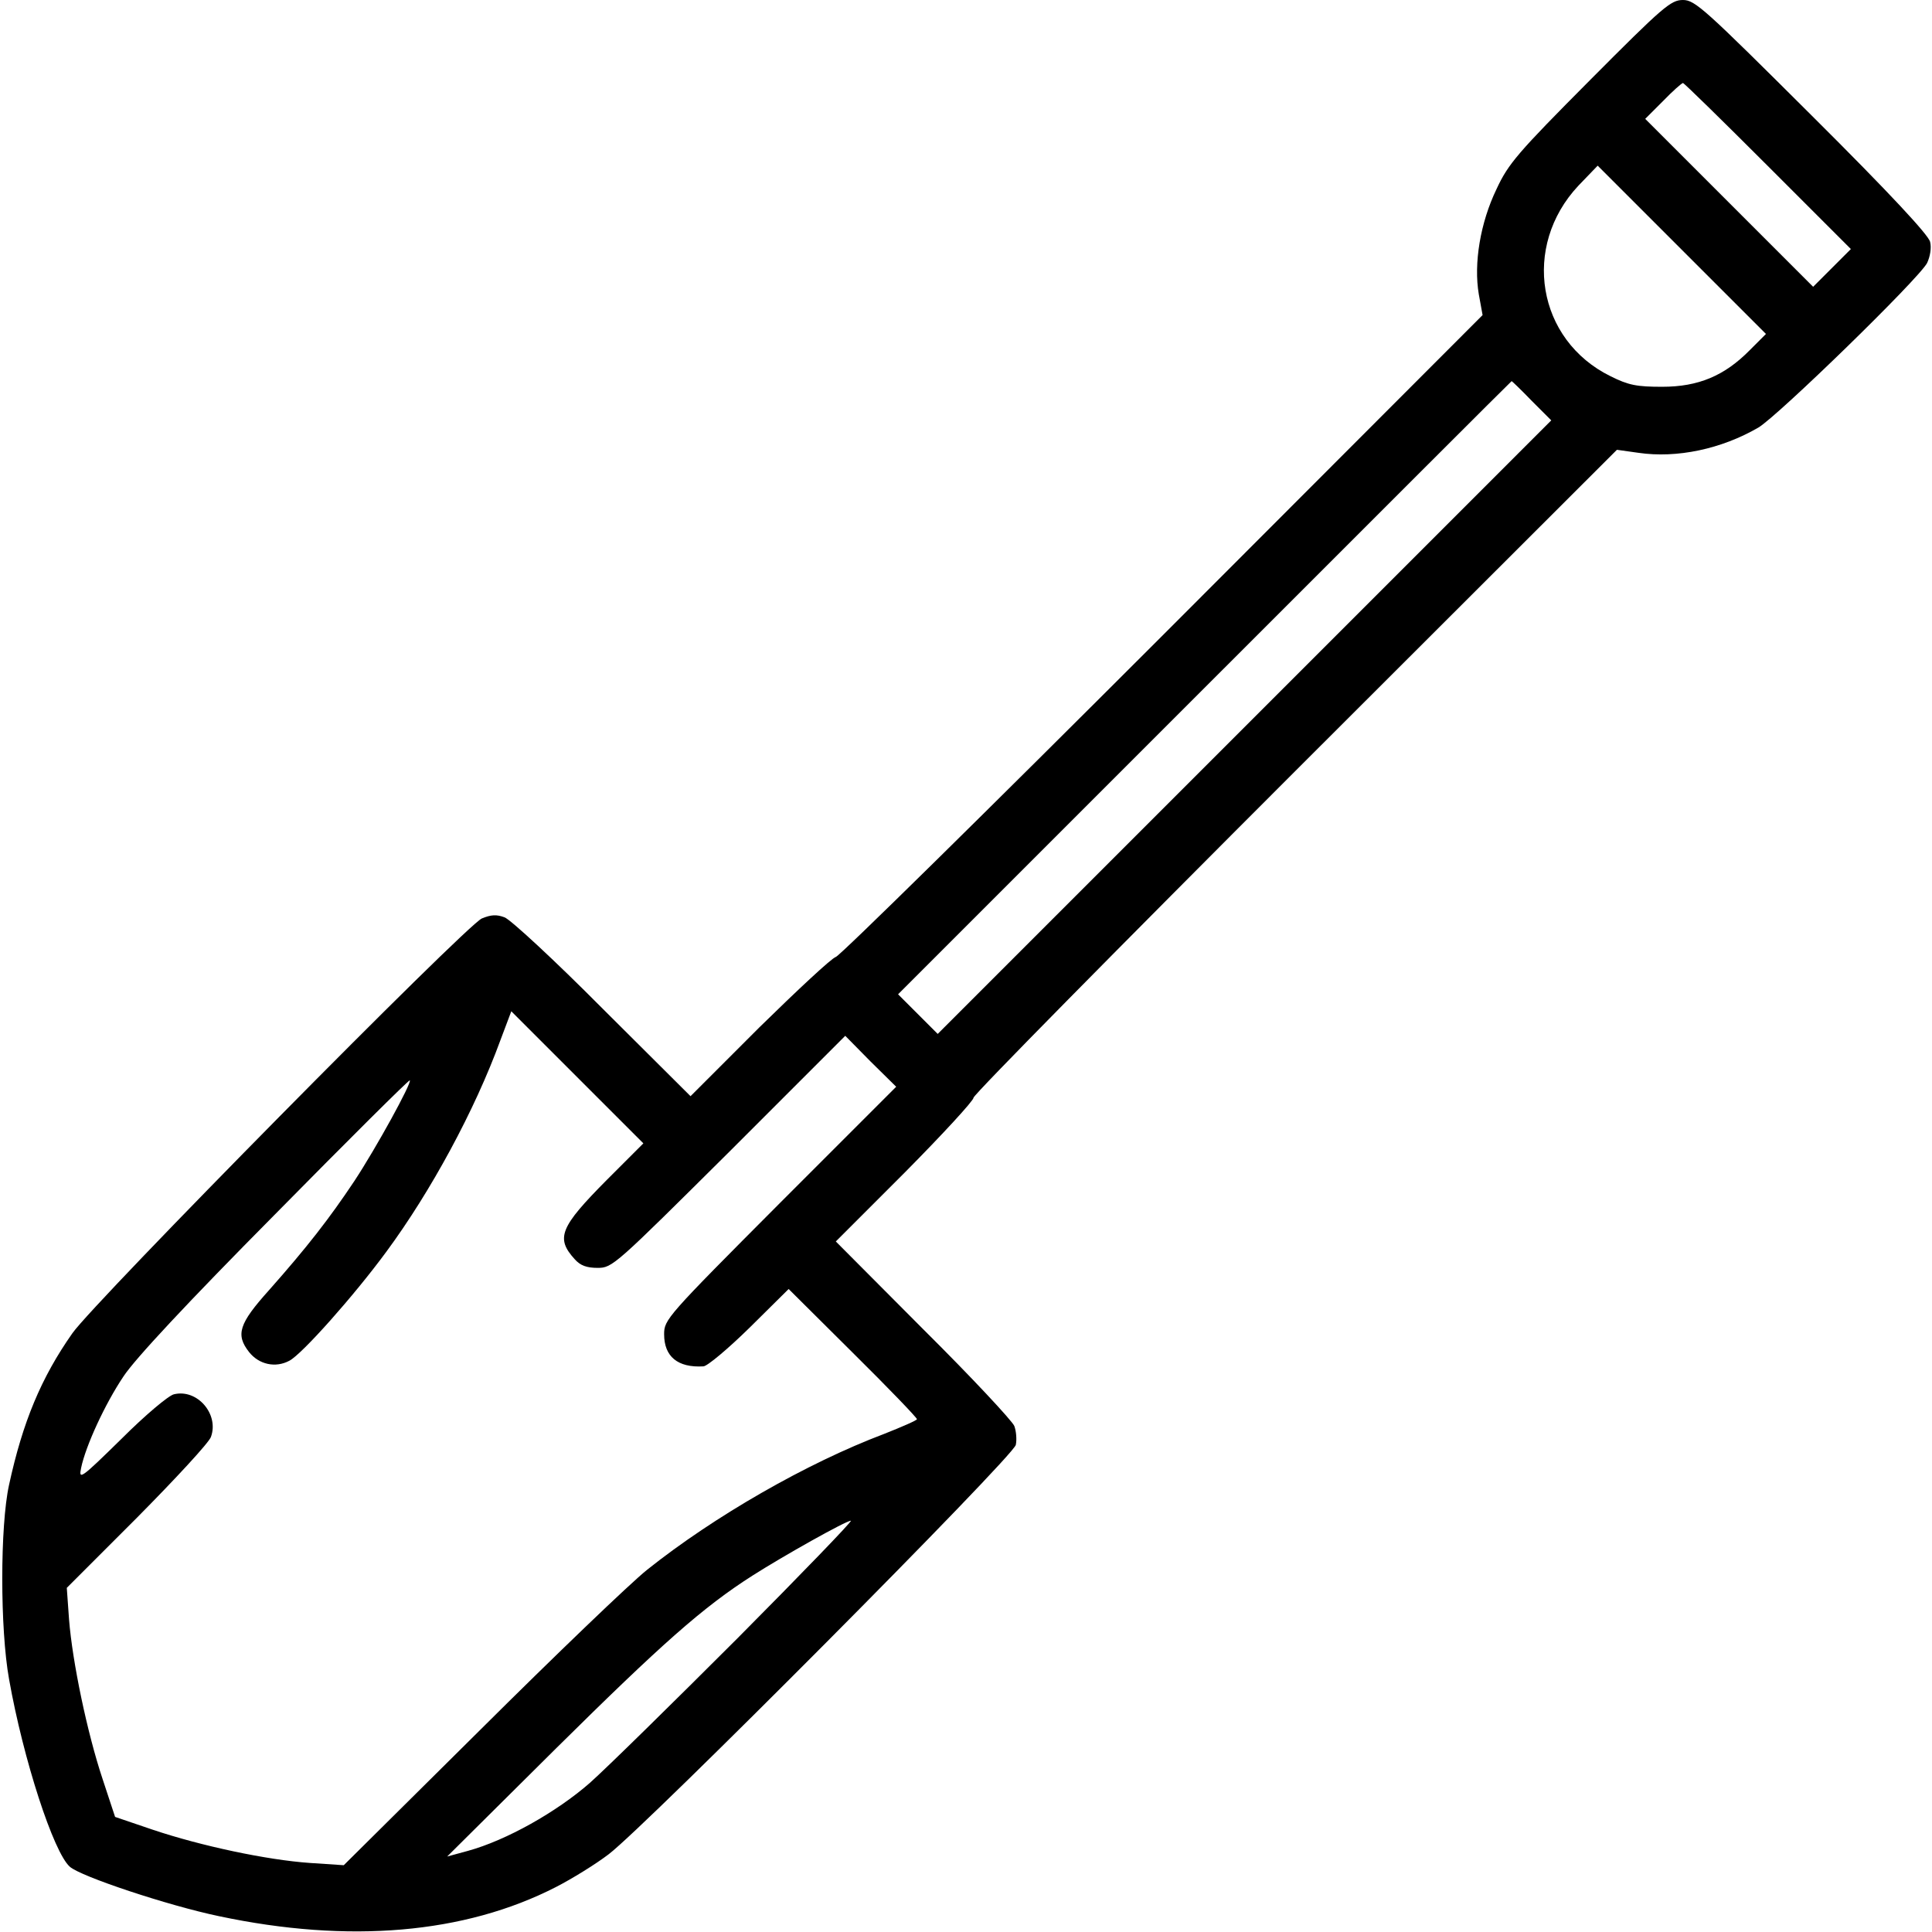 <?xml version="1.0" standalone="no"?>
<!DOCTYPE svg PUBLIC "-//W3C//DTD SVG 20010904//EN"
 "http://www.w3.org/TR/2001/REC-SVG-20010904/DTD/svg10.dtd">
<svg version="1.0" xmlns="http://www.w3.org/2000/svg"
 width="512pt" height="512pt" viewBox="0 0 512 512"
 preserveAspectRatio="xMidYMid meet">

<g transform="translate(0,512) scale(0.1,-0.1)"
fill="#000000" stroke="none">
<path d="M4213 4907 c-191 -192 -216 -221 -247 -288 -43 -89 -61 -197 -47
-279 l10 -55 -847 -848 c-466 -466 -856 -850 -867 -853 -11 -3 -102 -88 -203
-187 l-182 -182 -233 232 c-127 128 -245 237 -260 242 -21 8 -36 7 -60 -3 -41
-17 -1026 -1015 -1085 -1099 -83 -118 -132 -236 -168 -402 -24 -109 -24 -382
0 -515 38 -214 118 -459 161 -497 29 -26 261 -103 395 -131 344 -73 651 -47
893 77 43 22 106 61 140 87 101 77 1074 1055 1079 1085 3 14 1 37 -4 50 -5 13
-113 129 -241 256 l-232 233 183 183 c100 101 182 190 182 198 0 8 384 397
853 866 l852 851 57 -8 c102 -15 220 10 318 67 52 31 425 394 447 436 8 17 12
40 8 56 -4 18 -105 127 -313 334 -285 284 -310 307 -342 307 -32 0 -52 -17
-247 -213z m472 -227 l220 -220 -50 -50 -50 -50 -222 222 -223 223 47 47 c26
27 50 48 53 48 3 0 104 -99 225 -220z m-48 -488 c-67 -68 -136 -97 -232 -97
-67 0 -89 4 -137 28 -195 96 -236 344 -85 505 l51 53 223 -223 223 -223 -43
-43z m-578 -134 l52 -52 -813 -813 -813 -813 -52 52 -53 53 812 812 c447 447
813 813 814 813 1 0 25 -23 53 -52z m-2451 -2065 c-124 -125 -136 -154 -85
-210 15 -17 32 -23 61 -23 39 0 46 7 348 307 l308 308 67 -68 68 -67 -308
-308 c-301 -302 -307 -309 -307 -348 0 -59 36 -89 104 -85 10 0 66 47 123 103
l103 102 170 -169 c94 -93 170 -172 170 -176 0 -3 -39 -20 -87 -39 -204 -77
-450 -218 -628 -360 -44 -35 -243 -226 -442 -424 l-362 -359 -90 6 c-114 8
-288 45 -416 88 l-100 34 -33 100 c-41 123 -80 310 -89 423 l-6 84 186 186
c102 103 191 199 196 214 22 60 -36 128 -98 113 -14 -3 -76 -55 -139 -118
-108 -106 -114 -110 -107 -77 12 58 63 169 112 242 30 46 170 196 401 429 195
198 356 358 358 356 6 -6 -89 -179 -147 -267 -66 -99 -125 -175 -226 -289 -80
-89 -89 -118 -53 -164 26 -33 70 -43 107 -23 33 17 171 172 257 289 118 160
234 374 302 560 l29 77 175 -175 175 -175 -97 -97z m347 -1214 c-171 -171
-347 -344 -392 -384 -88 -77 -221 -152 -323 -180 l-55 -15 290 288 c278 275
388 373 520 457 80 51 247 145 260 145 5 0 -130 -140 -300 -311z"/>
</g>
</svg>
